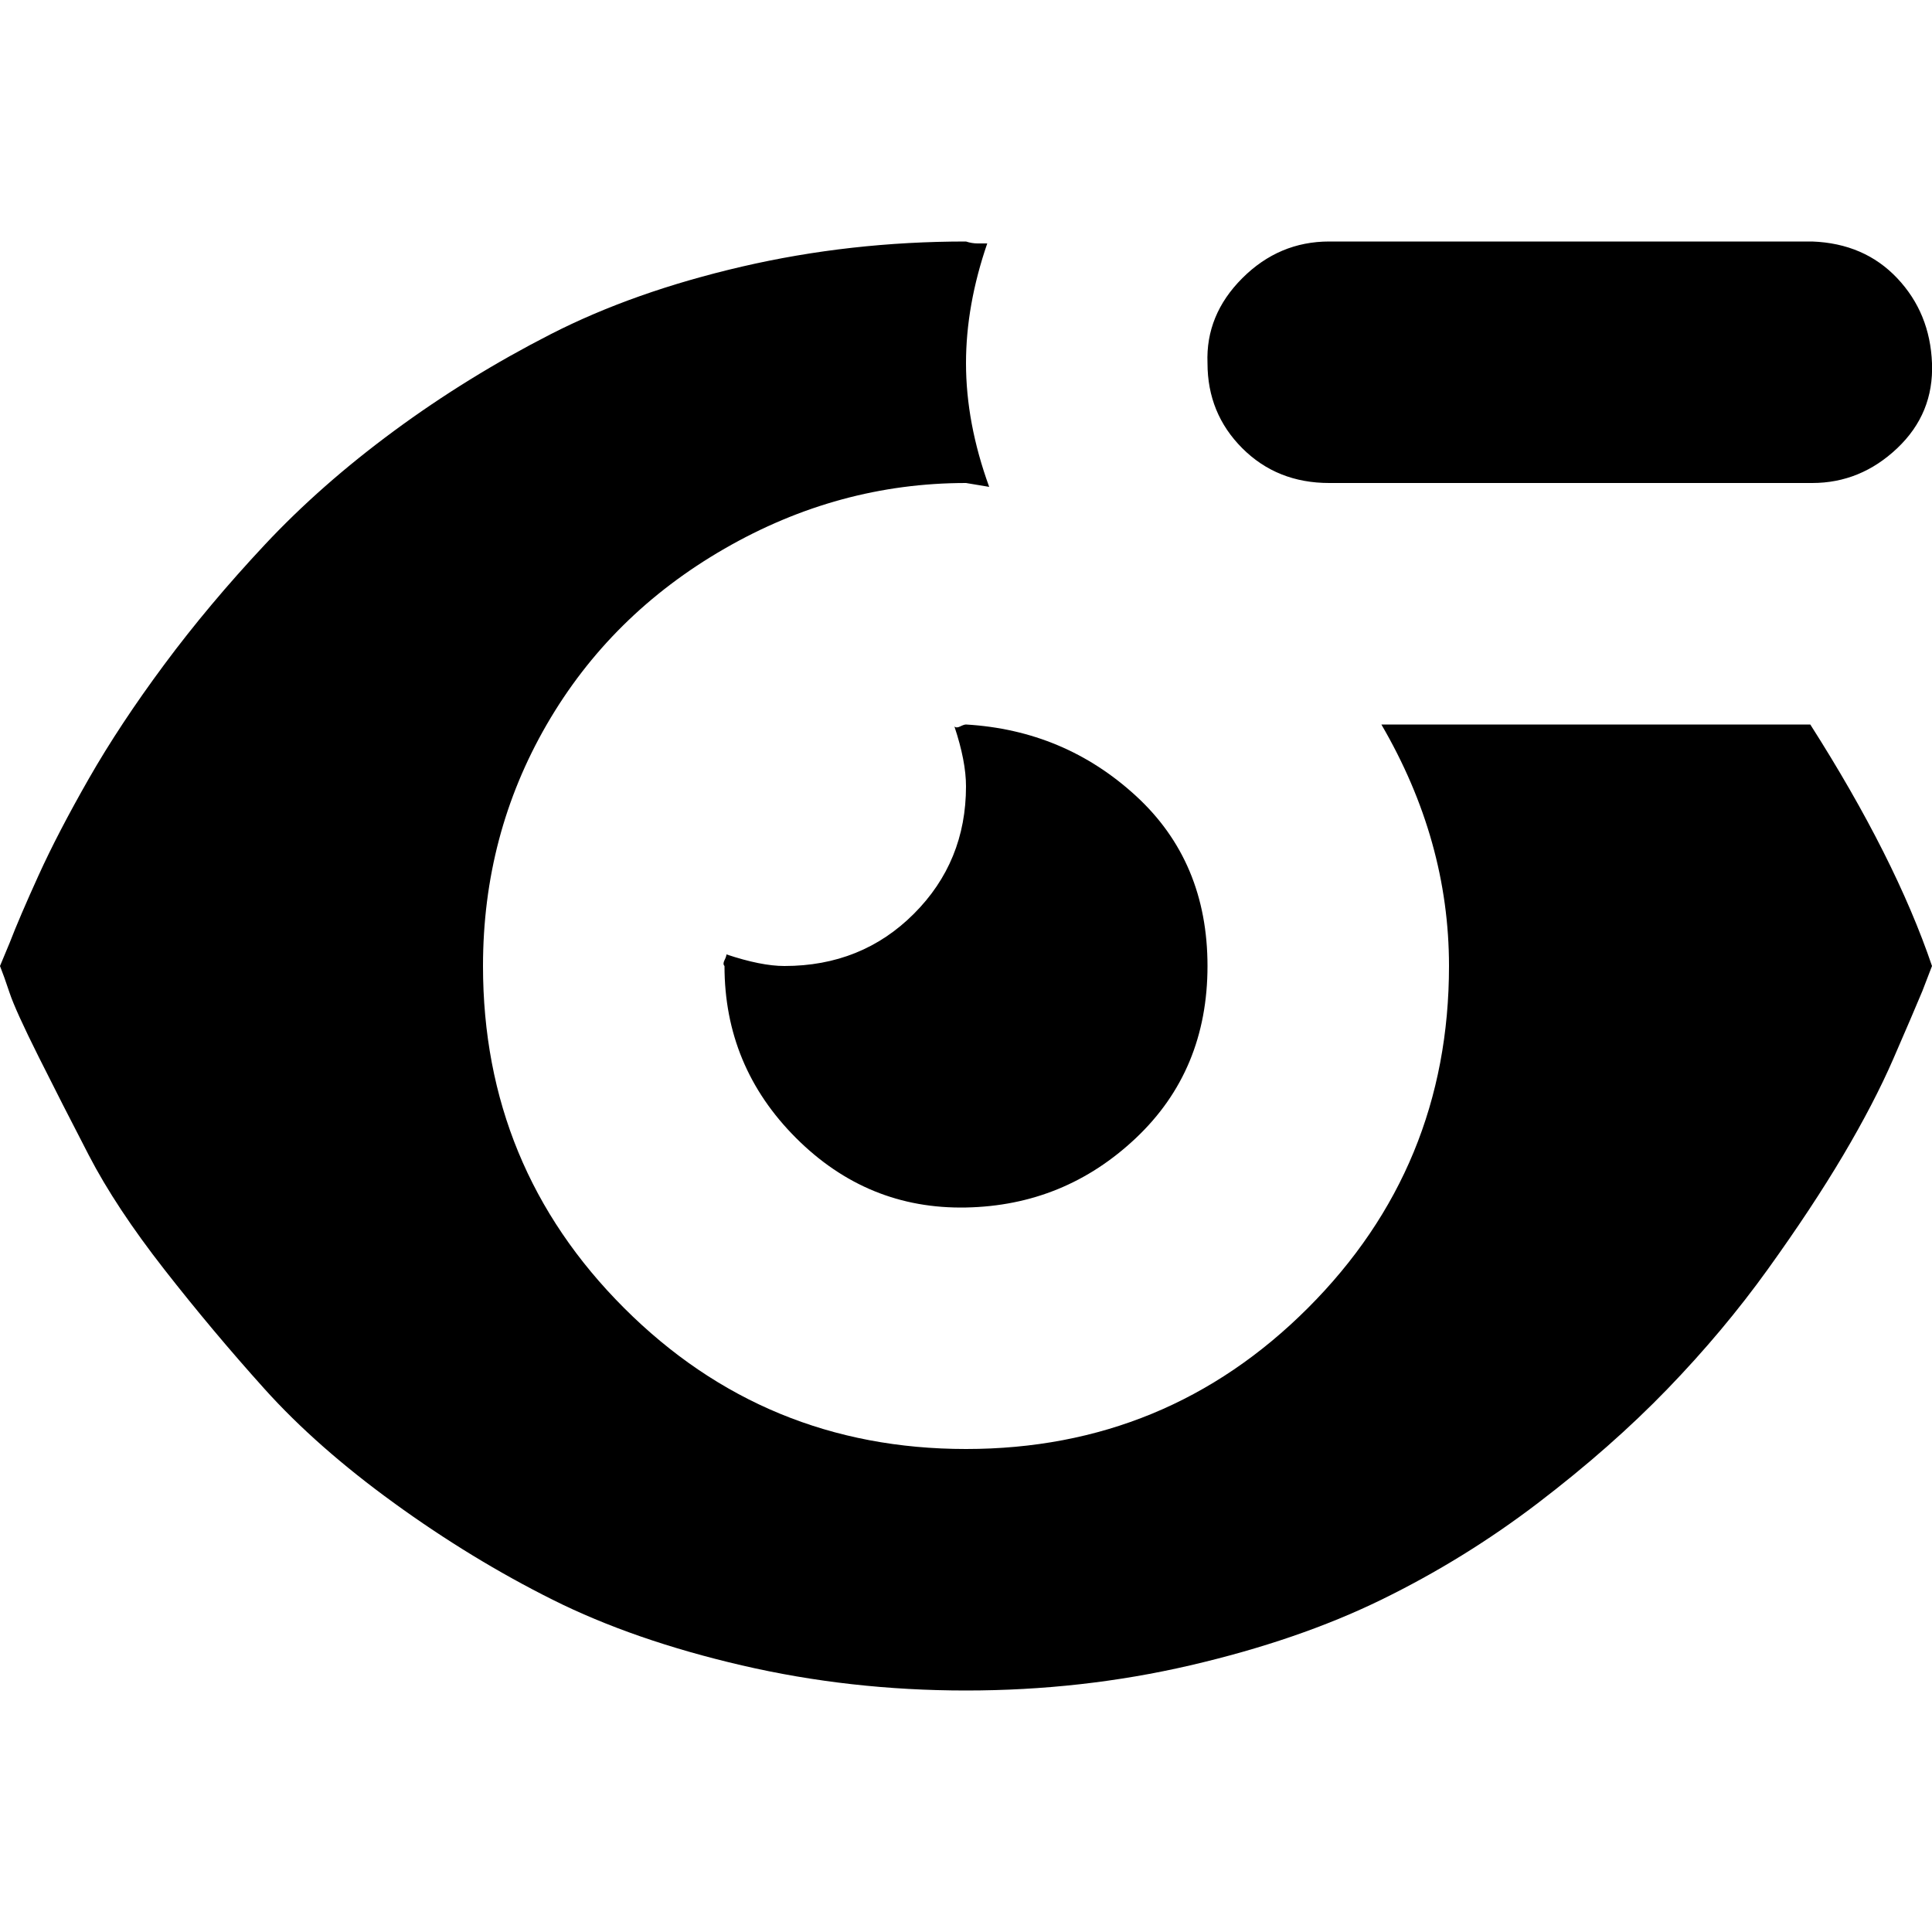 <?xml version="1.0" encoding="utf-8"?>
<svg fill="#000000" width="800px" height="800px" viewBox="0 0 32 32" version="1.1" xmlns="http://www.w3.org/2000/svg">
<title>alt-minus-eye</title>
<path d="M0 16q0.064 0.16 0.16 0.448t0.48 1.056 0.832 1.632 1.248 1.888 1.664 1.984 2.144 1.888 2.624 1.6 3.136 1.088 3.712 0.416 3.712-0.416 3.168-1.088 2.592-1.6 2.144-1.888 1.664-1.984 1.248-1.888 0.832-1.6 0.48-1.12l0.16-0.416q-0.608-1.792-2.016-4h-7.104q1.12 1.92 1.12 4 0 3.328-2.336 5.664t-5.664 2.336-5.664-2.336-2.336-5.664q0-2.176 1.056-4t2.944-2.912 4-1.088l0.384 0.064q-0.384-1.056-0.384-2.048 0-0.96 0.352-1.984-0.064 0-0.16 0t-0.192-0.032q-1.92 0-3.712 0.416t-3.168 1.12-2.592 1.6-2.144 1.888-1.664 1.984-1.248 1.888-0.832 1.6-0.48 1.12zM12 16q0 1.664 1.184 2.848t2.816 1.152 2.816-1.152 1.184-2.848-1.184-2.816-2.816-1.184q-0.032 0-0.096 0.032t-0.096 0q0.192 0.576 0.192 0.992 0 1.248-0.864 2.112t-2.144 0.864q-0.384 0-0.96-0.192 0 0.032-0.032 0.096t0 0.096zM20 6.016q0 0.832 0.576 1.408t1.44 0.576h8q0.8 0 1.408-0.576t0.576-1.408-0.576-1.408-1.408-0.608h-8q-0.832 0-1.44 0.608t-0.576 1.408z"></path>
</svg>